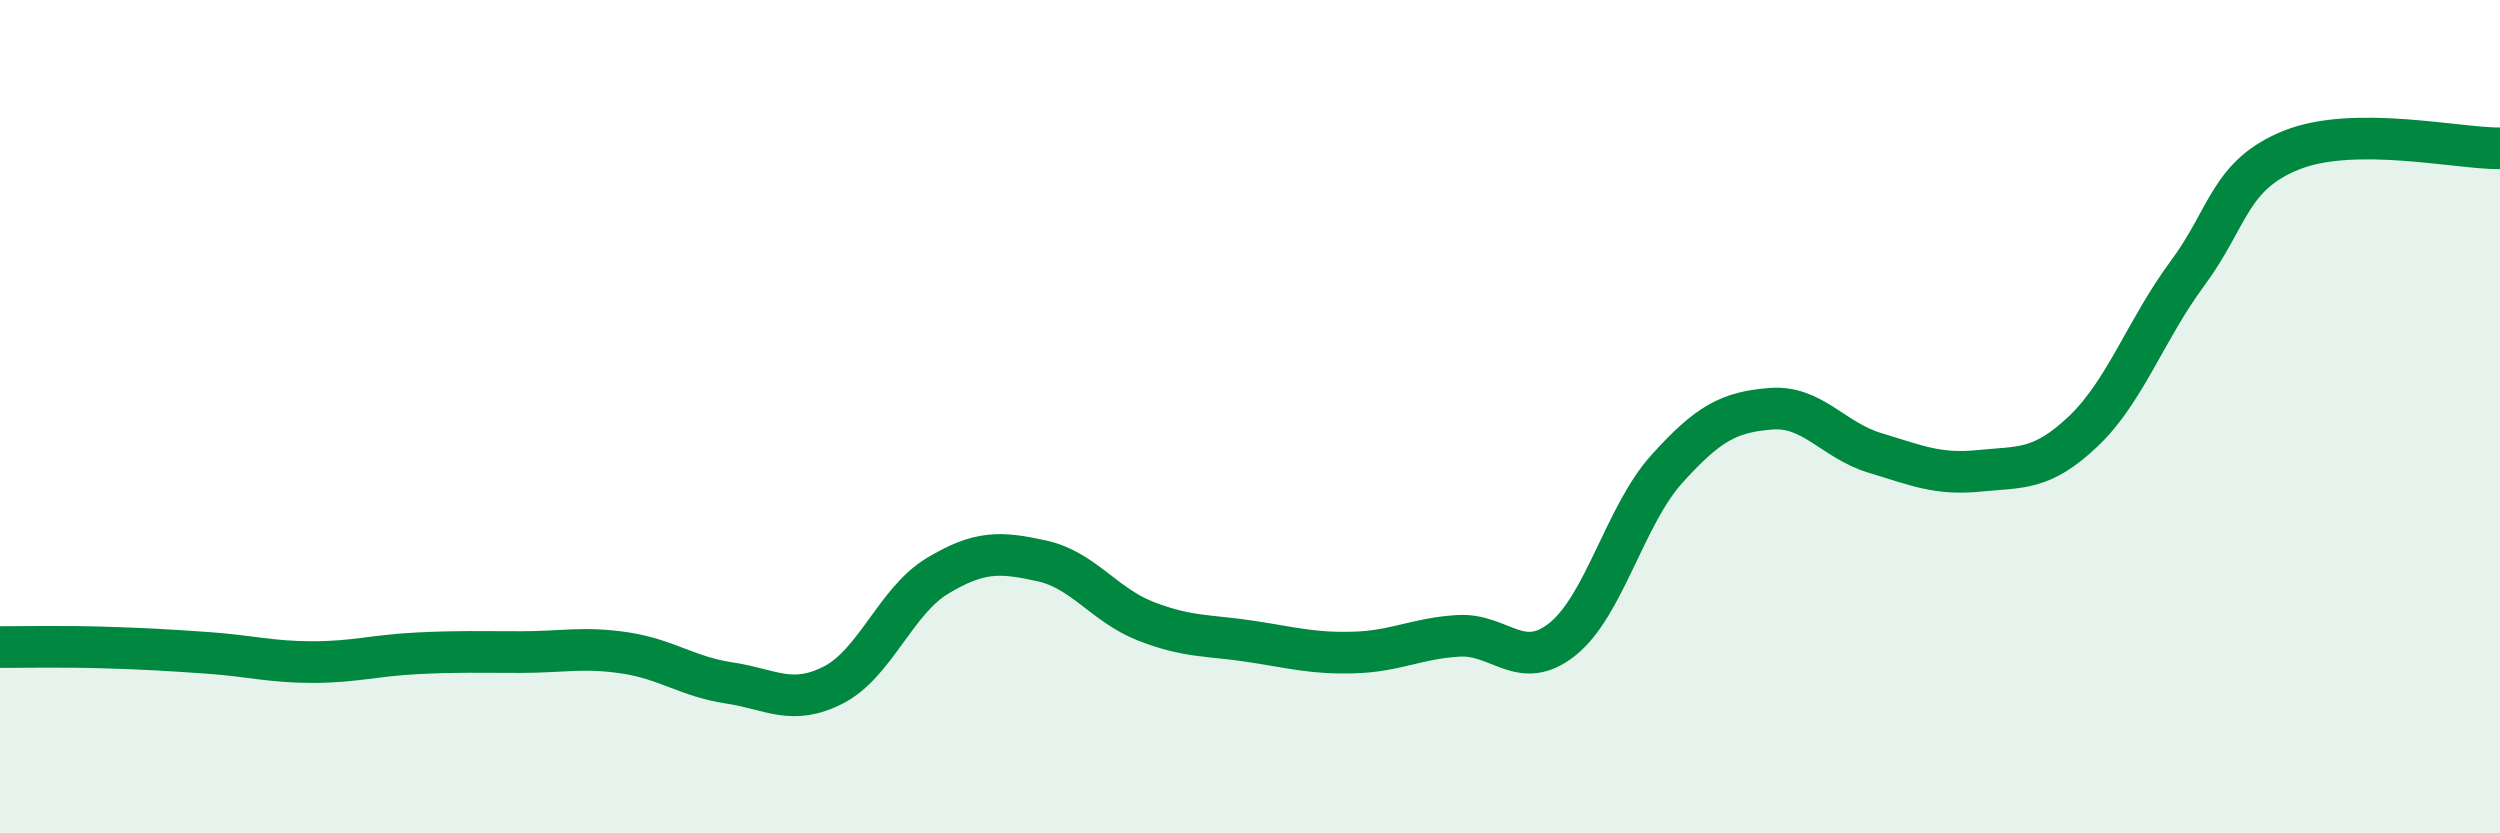 
    <svg width="60" height="20" viewBox="0 0 60 20" xmlns="http://www.w3.org/2000/svg">
      <path
        d="M 0,15.53 C 0.5,15.53 1.5,15.51 2.5,15.54 C 3.5,15.57 4,15.6 5,15.67 C 6,15.74 6.5,15.89 7.5,15.89 C 8.5,15.89 9,15.73 10,15.68 C 11,15.63 11.5,15.65 12.5,15.65 C 13.5,15.65 14,15.52 15,15.67 C 16,15.82 16.5,16.24 17.5,16.39 C 18.5,16.54 19,16.95 20,16.44 C 21,15.93 21.5,14.42 22.5,13.82 C 23.5,13.22 24,13.24 25,13.46 C 26,13.68 26.5,14.52 27.5,14.91 C 28.5,15.3 29,15.24 30,15.39 C 31,15.54 31.5,15.69 32.5,15.66 C 33.5,15.63 34,15.32 35,15.26 C 36,15.2 36.5,16.14 37.5,15.34 C 38.5,14.54 39,12.37 40,11.26 C 41,10.15 41.5,9.89 42.5,9.81 C 43.5,9.73 44,10.57 45,10.87 C 46,11.17 46.5,11.4 47.5,11.3 C 48.5,11.2 49,11.3 50,10.35 C 51,9.4 51.5,7.91 52.5,6.56 C 53.5,5.21 53.5,4.2 55,3.6 C 56.5,3 59,3.57 60,3.56L60 20L0 20Z"
        fill="#008740"
        opacity="0.1"
        stroke-linecap="round"
        stroke-linejoin="round"
      />
      <path
        d="M 0,15.53 C 0.5,15.53 1.5,15.51 2.5,15.54 C 3.5,15.57 4,15.6 5,15.67 C 6,15.74 6.5,15.89 7.5,15.89 C 8.5,15.89 9,15.73 10,15.68 C 11,15.63 11.5,15.65 12.5,15.65 C 13.5,15.65 14,15.52 15,15.67 C 16,15.82 16.5,16.24 17.5,16.39 C 18.5,16.54 19,16.95 20,16.44 C 21,15.93 21.5,14.42 22.5,13.82 C 23.5,13.22 24,13.24 25,13.46 C 26,13.68 26.5,14.52 27.5,14.91 C 28.5,15.3 29,15.24 30,15.39 C 31,15.54 31.5,15.69 32.5,15.66 C 33.5,15.63 34,15.32 35,15.26 C 36,15.2 36.5,16.14 37.5,15.34 C 38.5,14.54 39,12.37 40,11.26 C 41,10.15 41.5,9.89 42.5,9.81 C 43.5,9.73 44,10.57 45,10.87 C 46,11.17 46.5,11.4 47.5,11.3 C 48.5,11.2 49,11.3 50,10.35 C 51,9.4 51.5,7.91 52.5,6.56 C 53.5,5.21 53.5,4.2 55,3.6 C 56.5,3 59,3.57 60,3.56"
        stroke="#008740"
        stroke-width="1"
        fill="none"
        stroke-linecap="round"
        stroke-linejoin="round"
      />
    </svg>
  